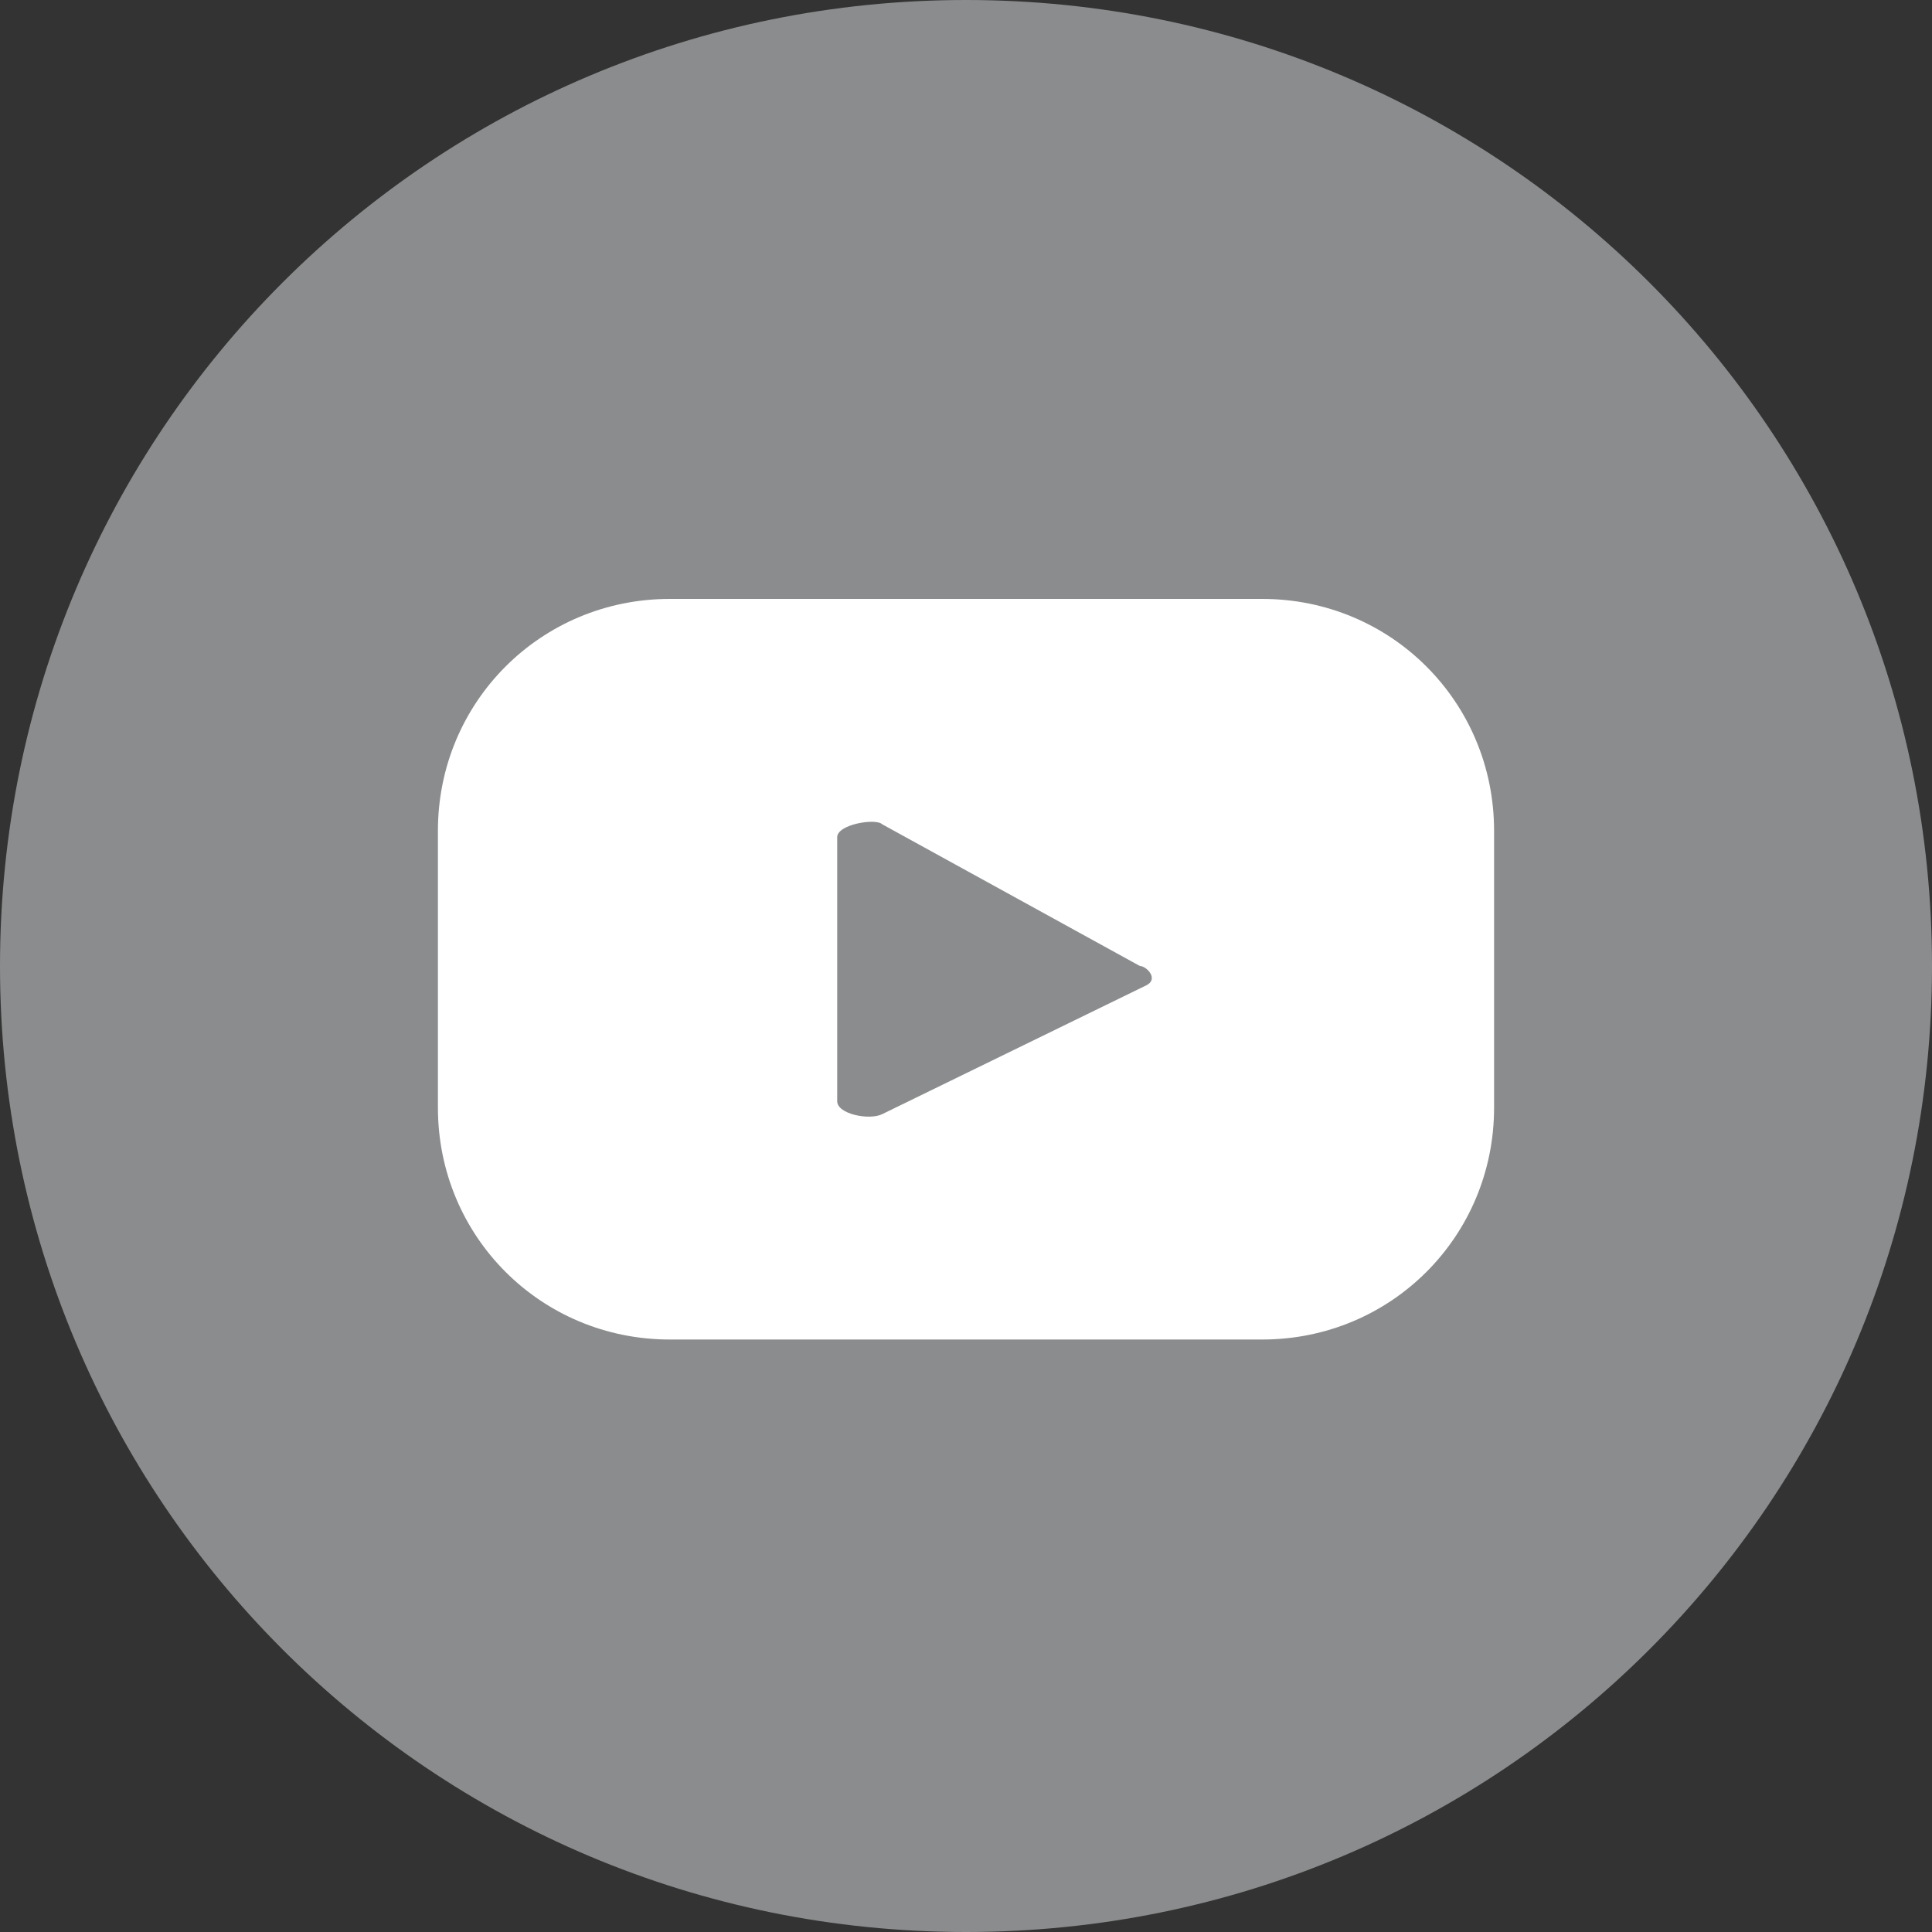 <?xml version="1.0" encoding="utf-8"?>
<!-- Generator: Adobe Illustrator 28.0.0, SVG Export Plug-In . SVG Version: 6.00 Build 0)  -->
<svg version="1.1" id="Ebene_1" xmlns="http://www.w3.org/2000/svg" xmlns:xlink="http://www.w3.org/1999/xlink" x="0px" y="0px"
	 viewBox="0 0 30 30" style="enable-background:new 0 0 30 30;" xml:space="preserve">
<rect x="0" y="0" width="30" height="30" fill="#333333" stroke="none"/>
<style type="text/css">
	.st0{clip-path:url(#SVGID_00000093155500184125537310000015880798395659047339_);fill:#8B8C8D;}
	.st1{clip-path:url(#SVGID_00000093155500184125537310000015880798395659047339_);fill:#FFFFFF;}
</style>
<g>
	<defs>
		<rect id="SVGID_1_" width="30" height="30"/>
	</defs>
	<clipPath id="SVGID_00000167393436845484675000000017377589382416114086_">
		<use xlink:href="#SVGID_1_"  style="overflow:visible;"/>
	</clipPath>
	<path style="clip-path:url(#SVGID_00000167393436845484675000000017377589382416114086_);fill:#8B8C8D;" d="M15,30
		c8.3,0,15-6.7,15-15S23.3,0,15,0S0,6.7,0,15S6.7,30,15,30"/>
	<path style="clip-path:url(#SVGID_00000167393436845484675000000017377589382416114086_);fill:#FFFFFF;" d="M17.8,15.3l-4.1,2
		c-0.2,0.1-0.7,0-0.7-0.2V13c0-0.2,0.6-0.3,0.7-0.2l4,2.2C17.8,15,18,15.2,17.8,15.3 M23.2,12.9c0-2-1.6-3.6-3.6-3.6h-9.2
		c-2,0-3.6,1.6-3.6,3.6v4.3c0,2,1.6,3.6,3.6,3.6h9.2c2,0,3.6-1.6,3.6-3.6V12.9z"/>
</g>
</svg>
